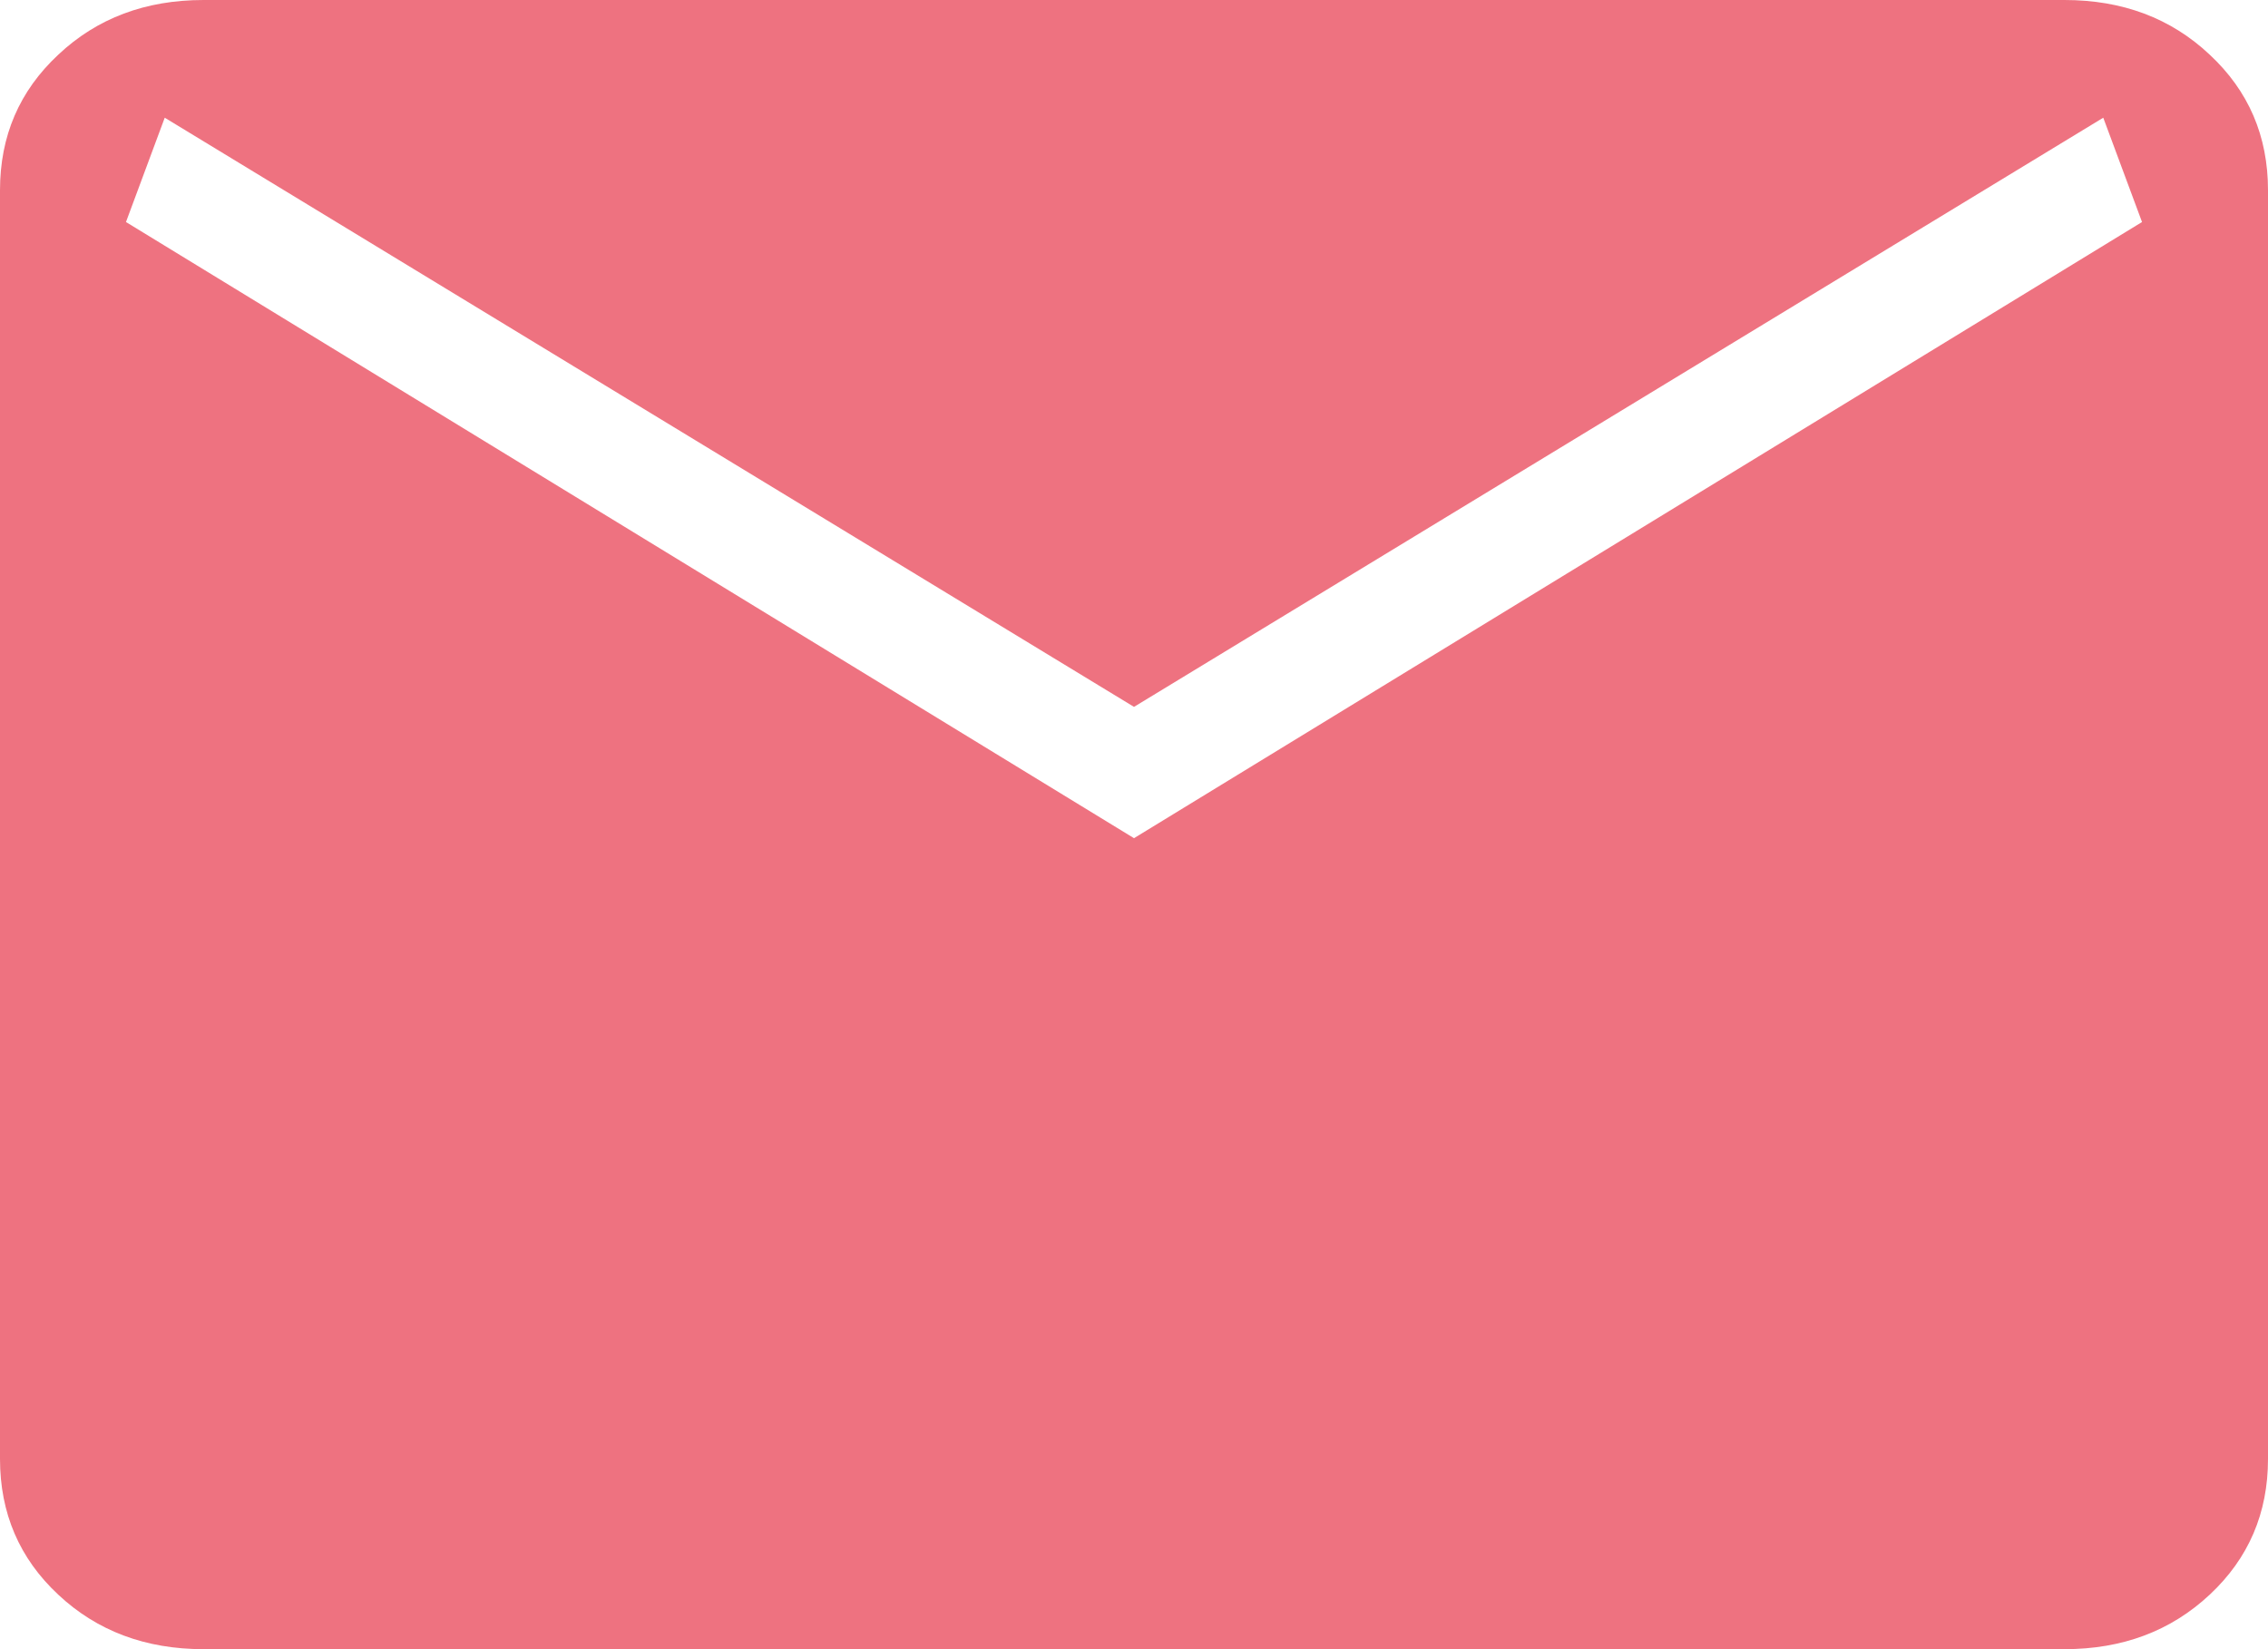 <?xml version="1.0" encoding="UTF-8"?> <svg xmlns="http://www.w3.org/2000/svg" width="11" height="8" viewBox="0 0 11 8" fill="none"><path d="M0.987 8C0.706 8 0.471 7.912 0.283 7.736C0.094 7.56 0 7.34 0 7.077V0.923C0 0.66 0.094 0.441 0.283 0.265C0.471 0.088 0.706 0 0.987 0H10.013C10.294 0 10.529 0.088 10.717 0.265C10.906 0.441 11 0.66 11 0.923V7.077C11 7.34 10.906 7.559 10.718 7.735C10.529 7.912 10.294 8 10.013 8H0.987ZM5.5 4.066L10.389 1.077L10.201 0.571L5.5 3.429L0.799 0.571L0.611 1.077L5.5 4.066Z" fill="#EE7280"></path></svg> 